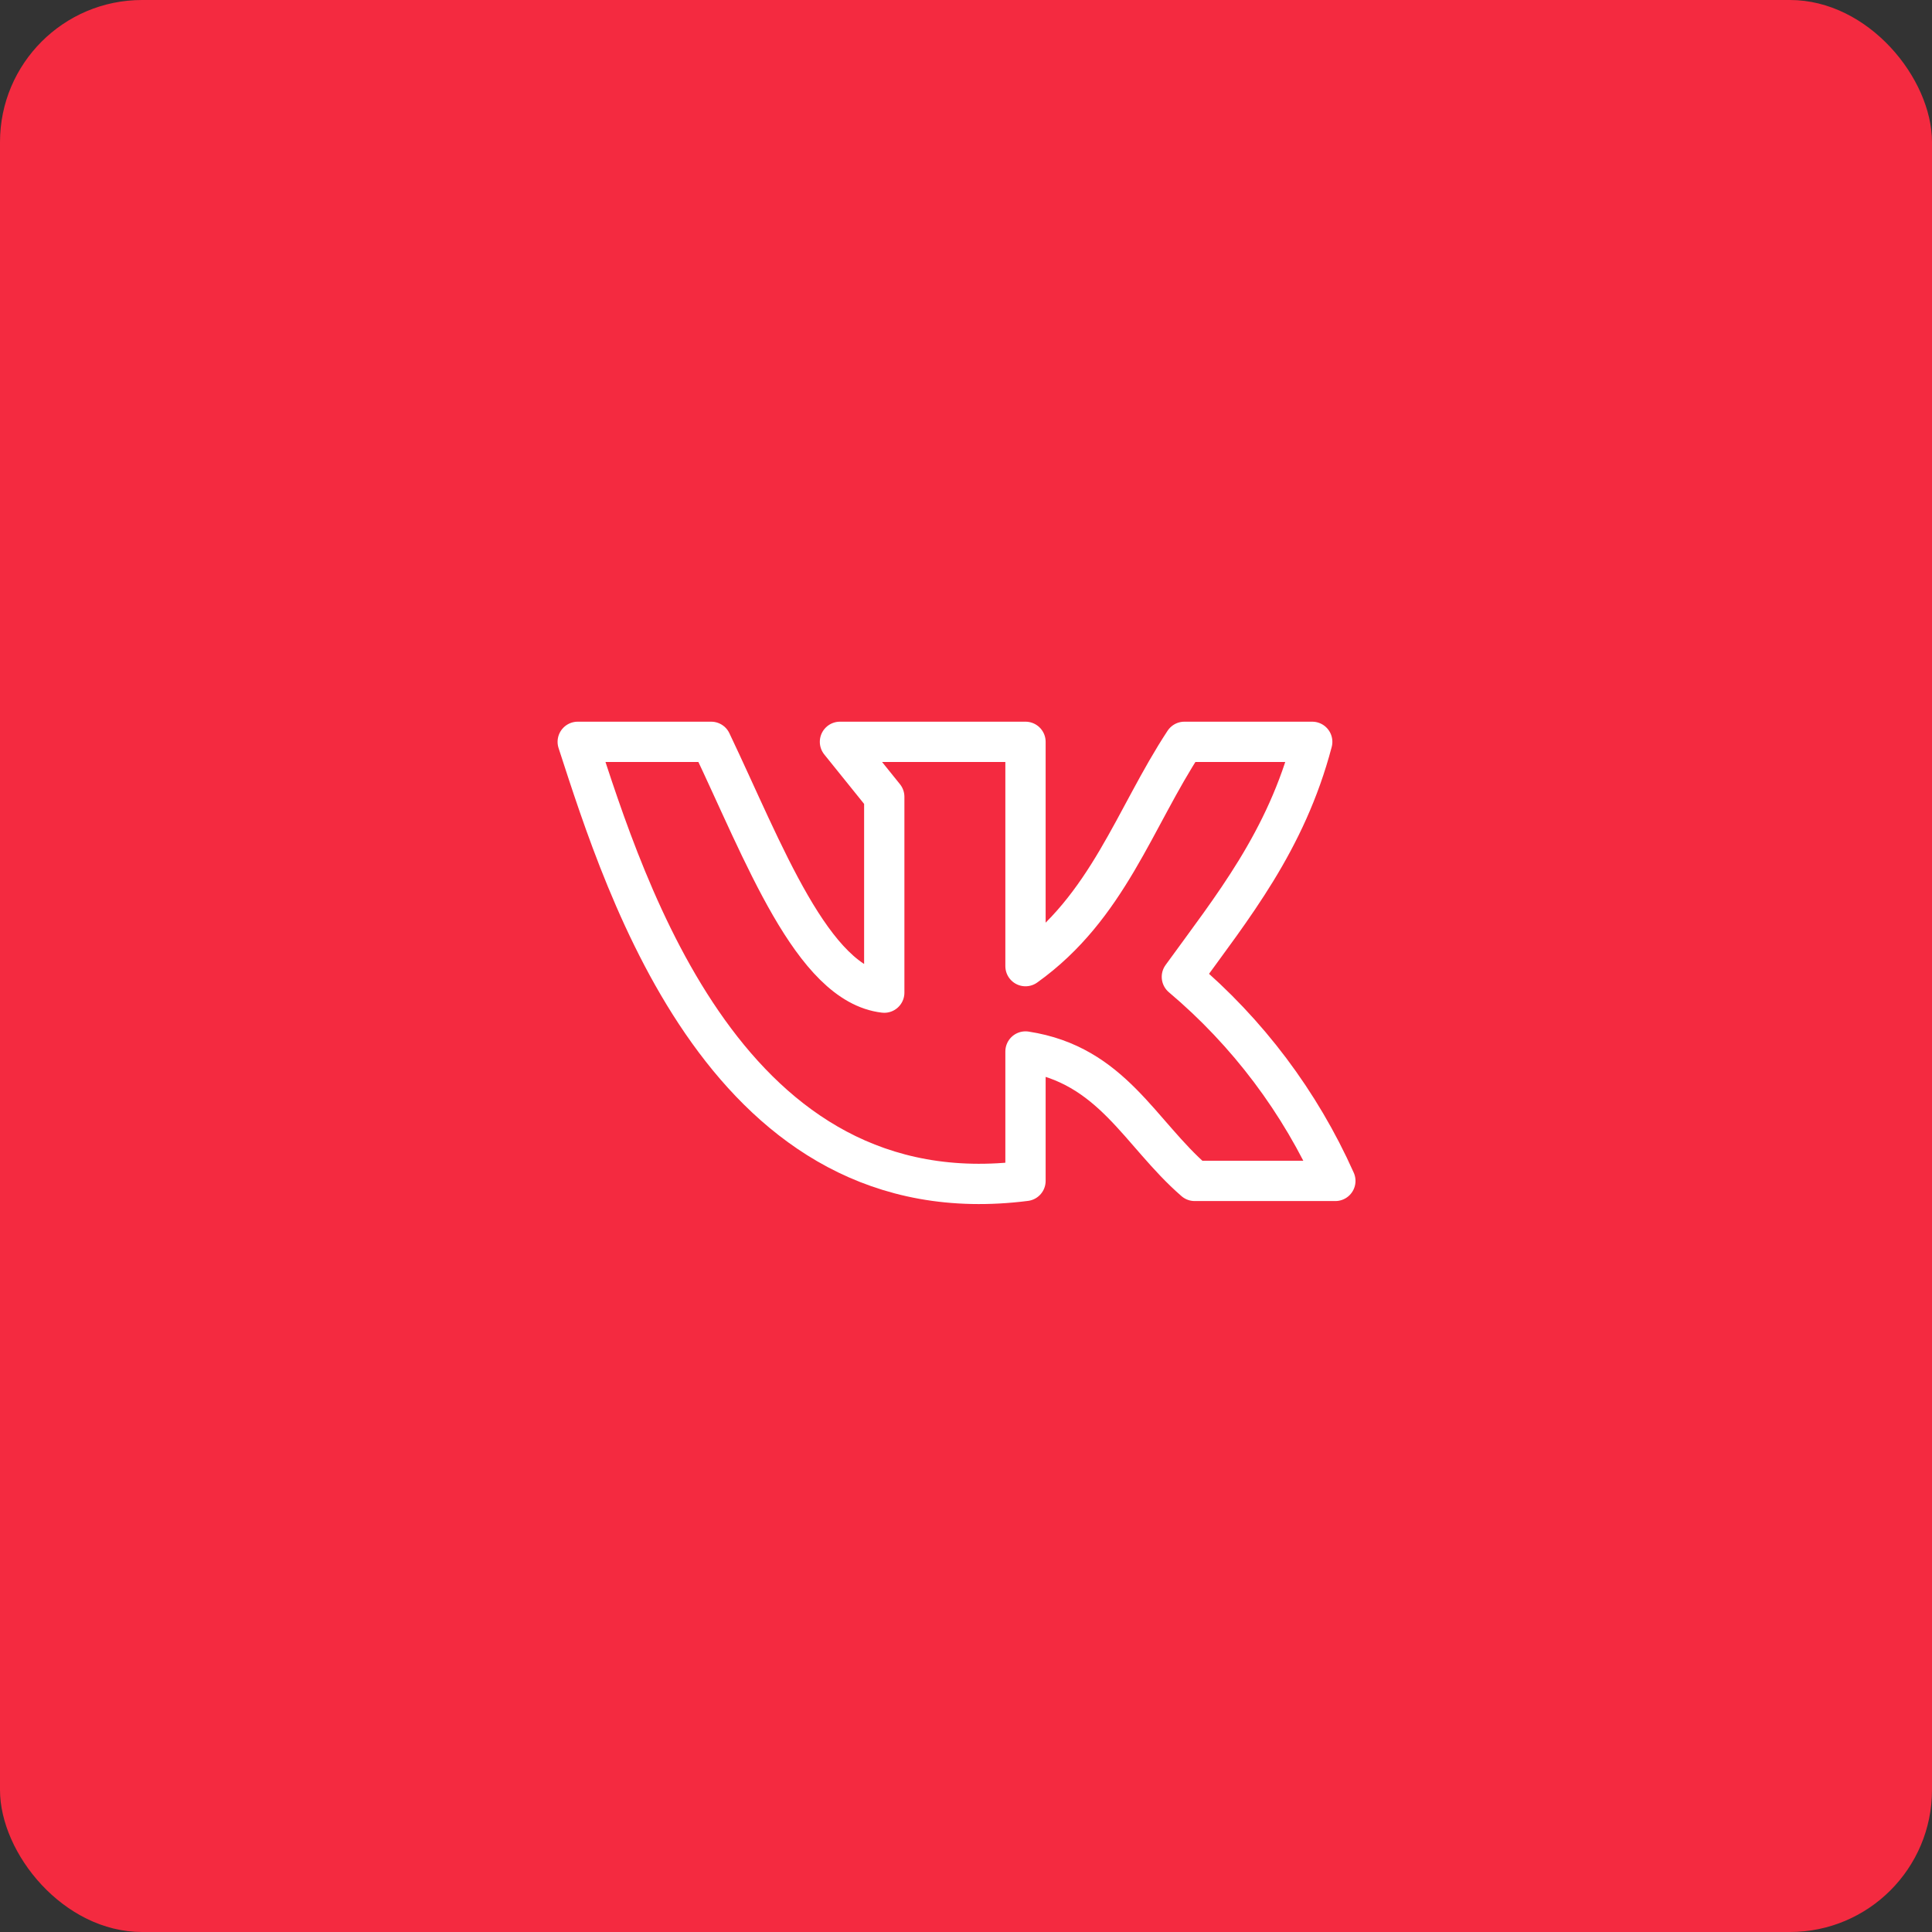 <?xml version="1.0" encoding="UTF-8"?> <svg xmlns="http://www.w3.org/2000/svg" width="68" height="68" viewBox="0 0 68 68" fill="none"><rect x="0" y="0" width="68" height="68" fill="#333333" stroke="none"/> <rect width="68" height="68" rx="5" fill="#F42A40"></rect> <path d="M36.094 41.564V37.009C39.144 37.476 40.108 39.883 42.049 41.564H47C45.762 38.792 43.916 36.337 41.598 34.382C43.376 31.927 45.263 29.615 46.186 26.11H41.687C39.923 28.792 38.993 31.934 36.094 34.005V26.11L29.564 26.11L31.123 28.045V34.938C28.593 34.643 26.884 29.999 25.031 26.11H20.334C22.043 31.364 25.639 42.895 36.094 41.564Z" stroke="white" stroke-width="1.418" stroke-linecap="round" stroke-linejoin="round"></path> </svg> 